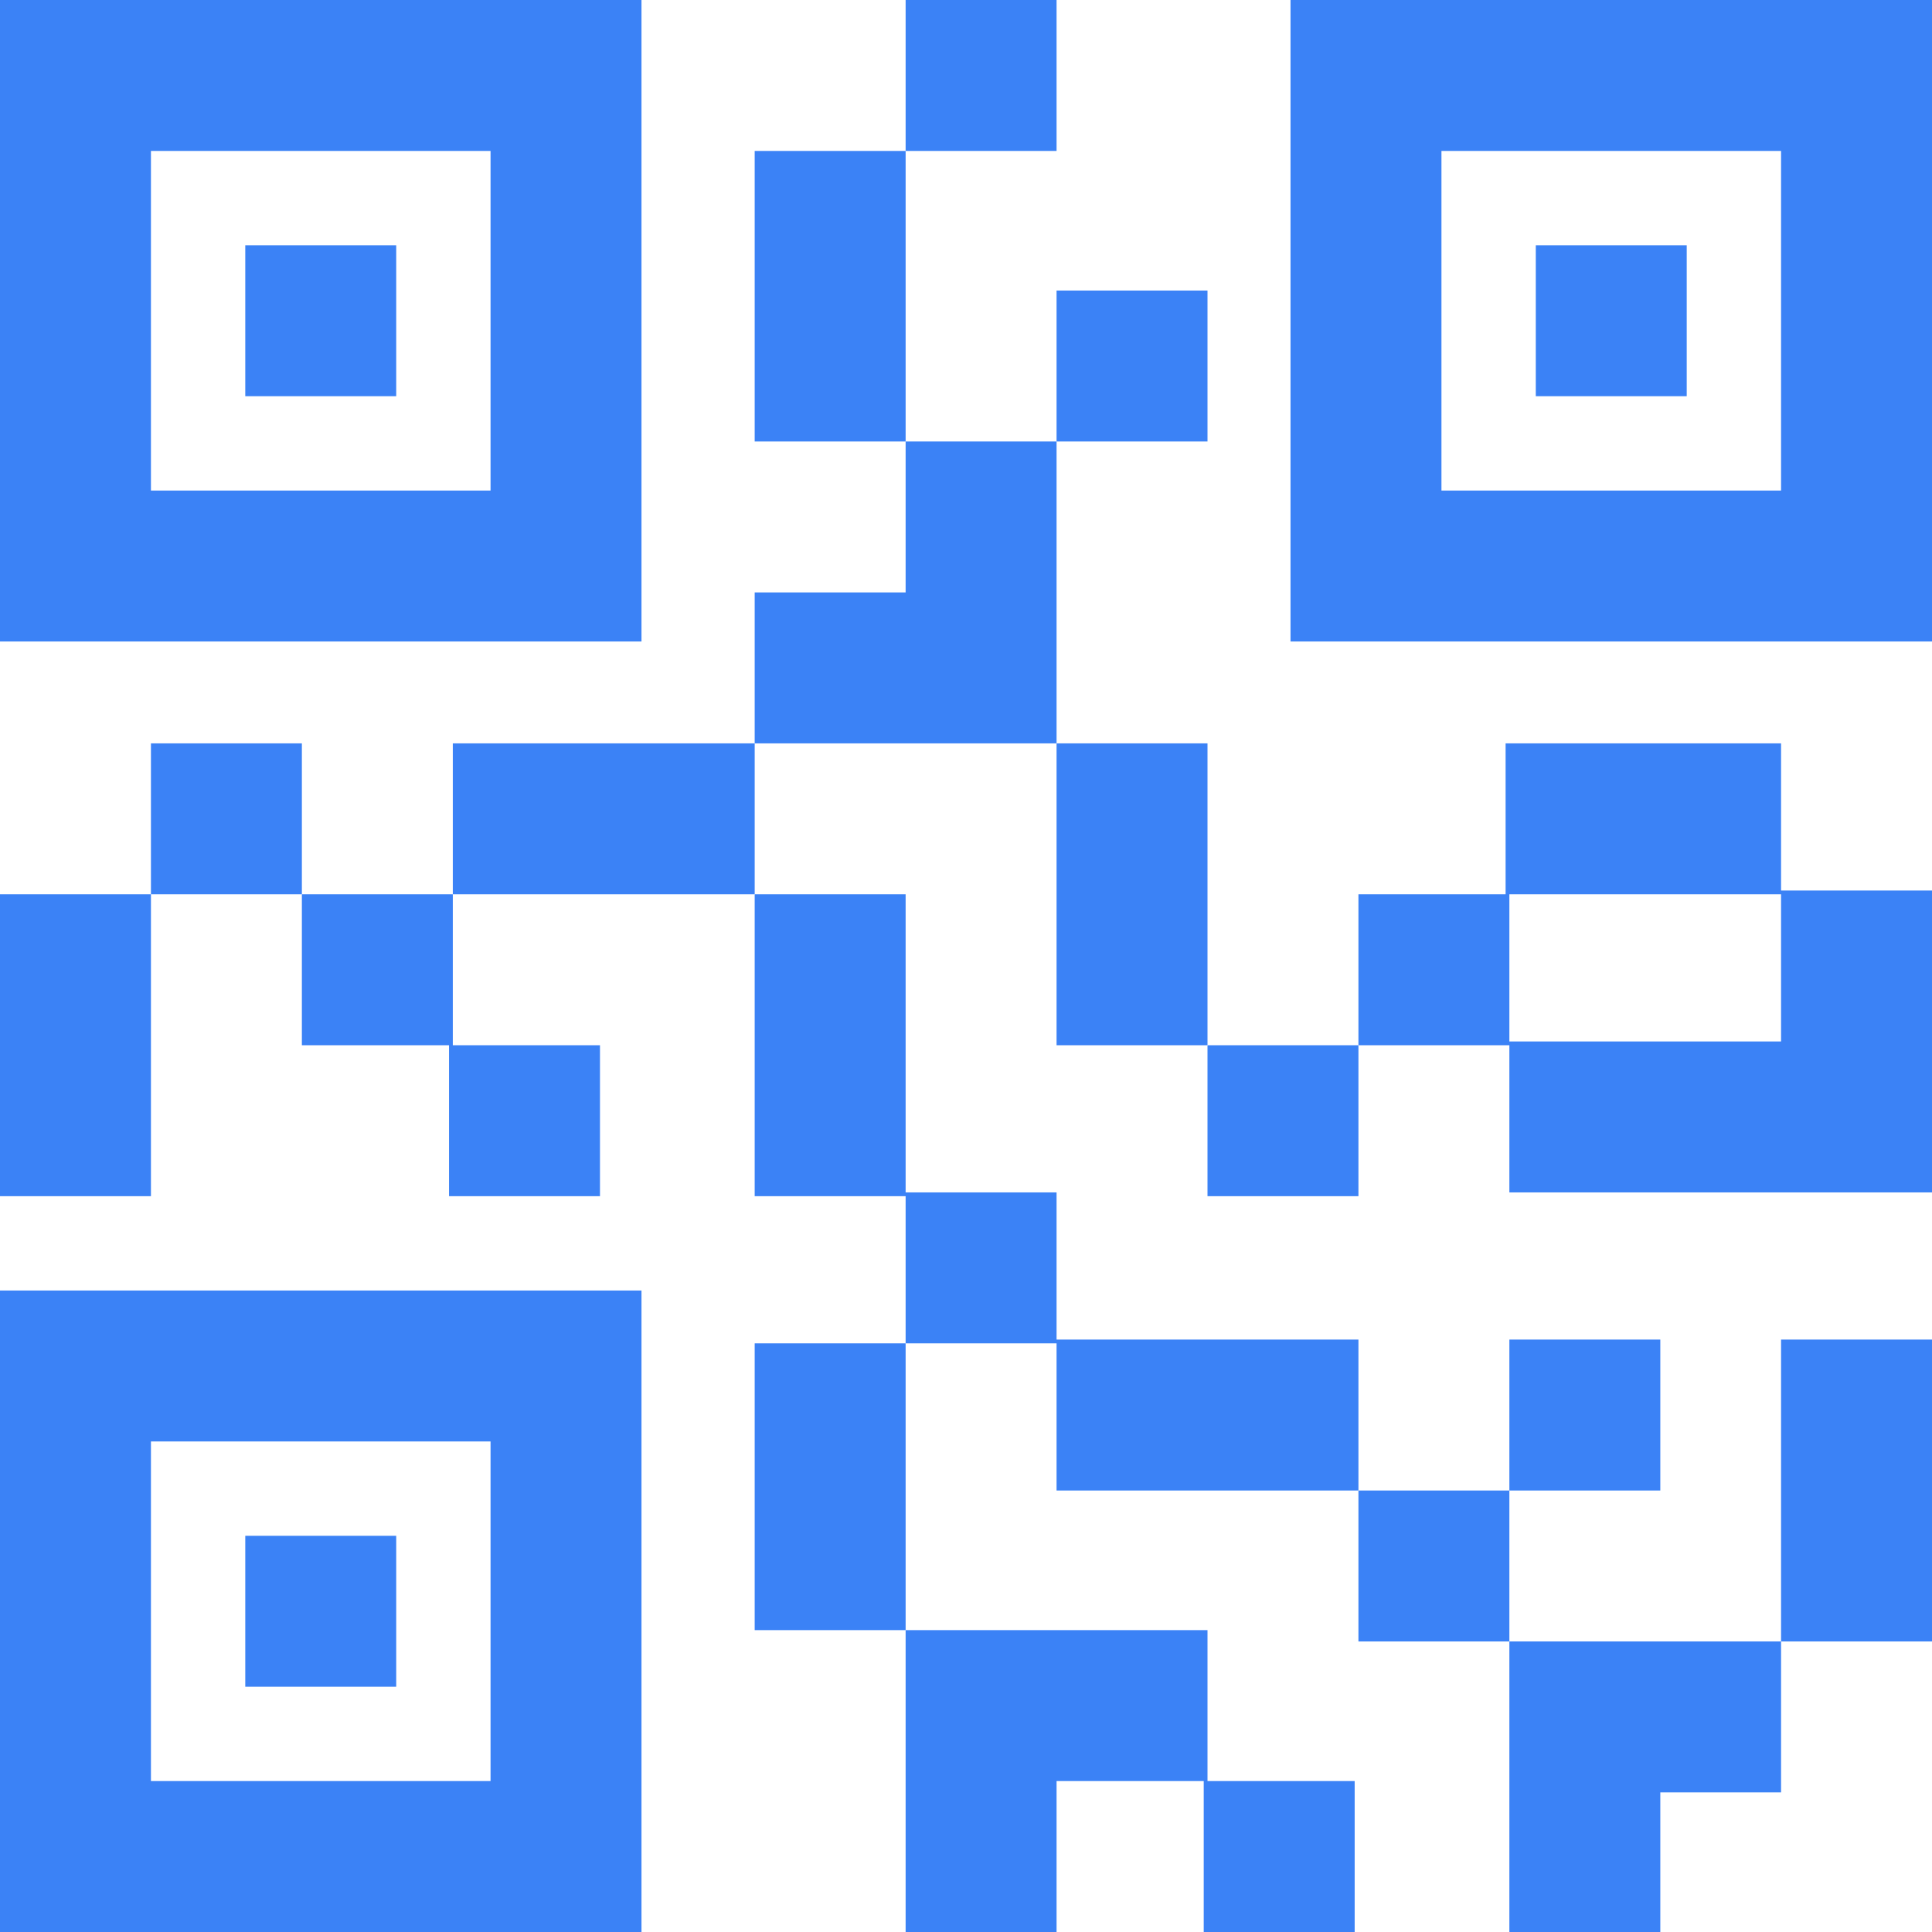 <?xml version="1.0" encoding="iso-8859-1"?>
<!-- Generator: Adobe Illustrator 19.0.0, SVG Export Plug-In . SVG Version: 6.00 Build 0)  -->
<svg xmlns="http://www.w3.org/2000/svg" xmlns:xlink="http://www.w3.org/1999/xlink" version="1.1" id="Capa_1" x="0px" y="0px" viewBox="0 0 512 512" style="enable-background:new 0 0 512 512;" xml:space="preserve" width="512px" height="512px">
<g>
	<g>
		<path d="M0,0v170h170V0H0z M130,130H40V40h90V130z" fill="#3b82f6"/>
	</g>
</g>
<g>
	<g>
		<rect x="65" y="65" width="40" height="40" fill="#3b82f6"/>
	</g>
</g>
<g>
	<g>
		<path d="M342,0v170h170V0H342z M472,130h-90V40h90V130z" fill="#3b82f6"/>
	</g>
</g>
<g>
	<g>
		<rect x="407" y="65" width="40" height="40" fill="#3b82f6"/>
	</g>
</g>
<g>
	<g>
		<path d="M0,342v170h170V342H0z M130,472H40v-90h90V472z" fill="#3b82f6"/>
	</g>
</g>
<g>
	<g>
		<rect x="65" y="407" width="40" height="40" fill="#3b82f6"/>
	</g>
</g>
<g>
	<g>
		<rect x="40" y="197" width="40" height="40" fill="#3b82f6"/>
	</g>
</g>
<g>
	<g>
		<polygon points="120,277 120,237 80,237 80,277 119,277 119,317 159,317 159,277   " fill="#3b82f6"/>
	</g>
</g>
<g>
	<g>
		<rect x="280" y="77" width="40" height="40" fill="#3b82f6"/>
	</g>
</g>
<g>
	<g>
		<rect x="200" y="40" width="40" height="77" fill="#3b82f6"/>
	</g>
</g>
<g>
	<g>
		<rect x="240" width="40" height="40" fill="#3b82f6"/>
	</g>
</g>
<g>
	<g>
		<polygon points="240,117 240,157 200,157 200,197 280,197 280,117   " fill="#3b82f6"/>
	</g>
</g>
<g>
	<g>
		<polygon points="280,355 280,316 240,316 240,237 200,237 200,317 240,317 240,356 280,356 280,395 360,395 360,355   " fill="#3b82f6"/>
	</g>
</g>
<g>
	<g>
		<rect x="280" y="197" width="40" height="80" fill="#3b82f6"/>
	</g>
</g>
<g>
	<g>
		<path d="M472,236v-39h-73v40h-39v40h40v39h112v-80H472z M472,276h-72v-39h72V276z" fill="#3b82f6"/>
	</g>
</g>
<g>
	<g>
		<rect x="472" y="355" width="40" height="80" fill="#3b82f6"/>
	</g>
</g>
<g>
	<g>
		<rect x="320" y="277" width="40" height="40" fill="#3b82f6"/>
	</g>
</g>
<g>
	<g>
		<rect x="360" y="395" width="40" height="40" fill="#3b82f6"/>
	</g>
</g>
<g>
	<g>
		<rect x="400" y="355" width="40" height="40" fill="#3b82f6"/>
	</g>
</g>
<g>
	<g>
		<polygon points="400,435 400,512 440,512 440,475 472,475 472,435   " fill="#3b82f6"/>
	</g>
</g>
<g>
	<g>
		<rect x="200" y="356" width="40" height="76" fill="#3b82f6"/>
	</g>
</g>
<g>
	<g>
		<polygon points="320,472 320,432 240,432 240,512 280,512 280,472 319,472 319,512 359,512 359,472   " fill="#3b82f6"/>
	</g>
</g>
<g>
	<g>
		<rect x="120" y="197" width="80" height="40" fill="#3b82f6"/>
	</g>
</g>
<g>
	<g>
		<rect y="237" width="40" height="80" fill="#3b82f6"/>
	</g>
</g>
<g>
</g>
<g>
</g>
<g>
</g>
<g>
</g>
<g>
</g>
<g>
</g>
<g>
</g>
<g>
</g>
<g>
</g>
<g>
</g>
<g>
</g>
<g>
</g>
<g>
</g>
<g>
</g>
<g>
</g>
</svg>
